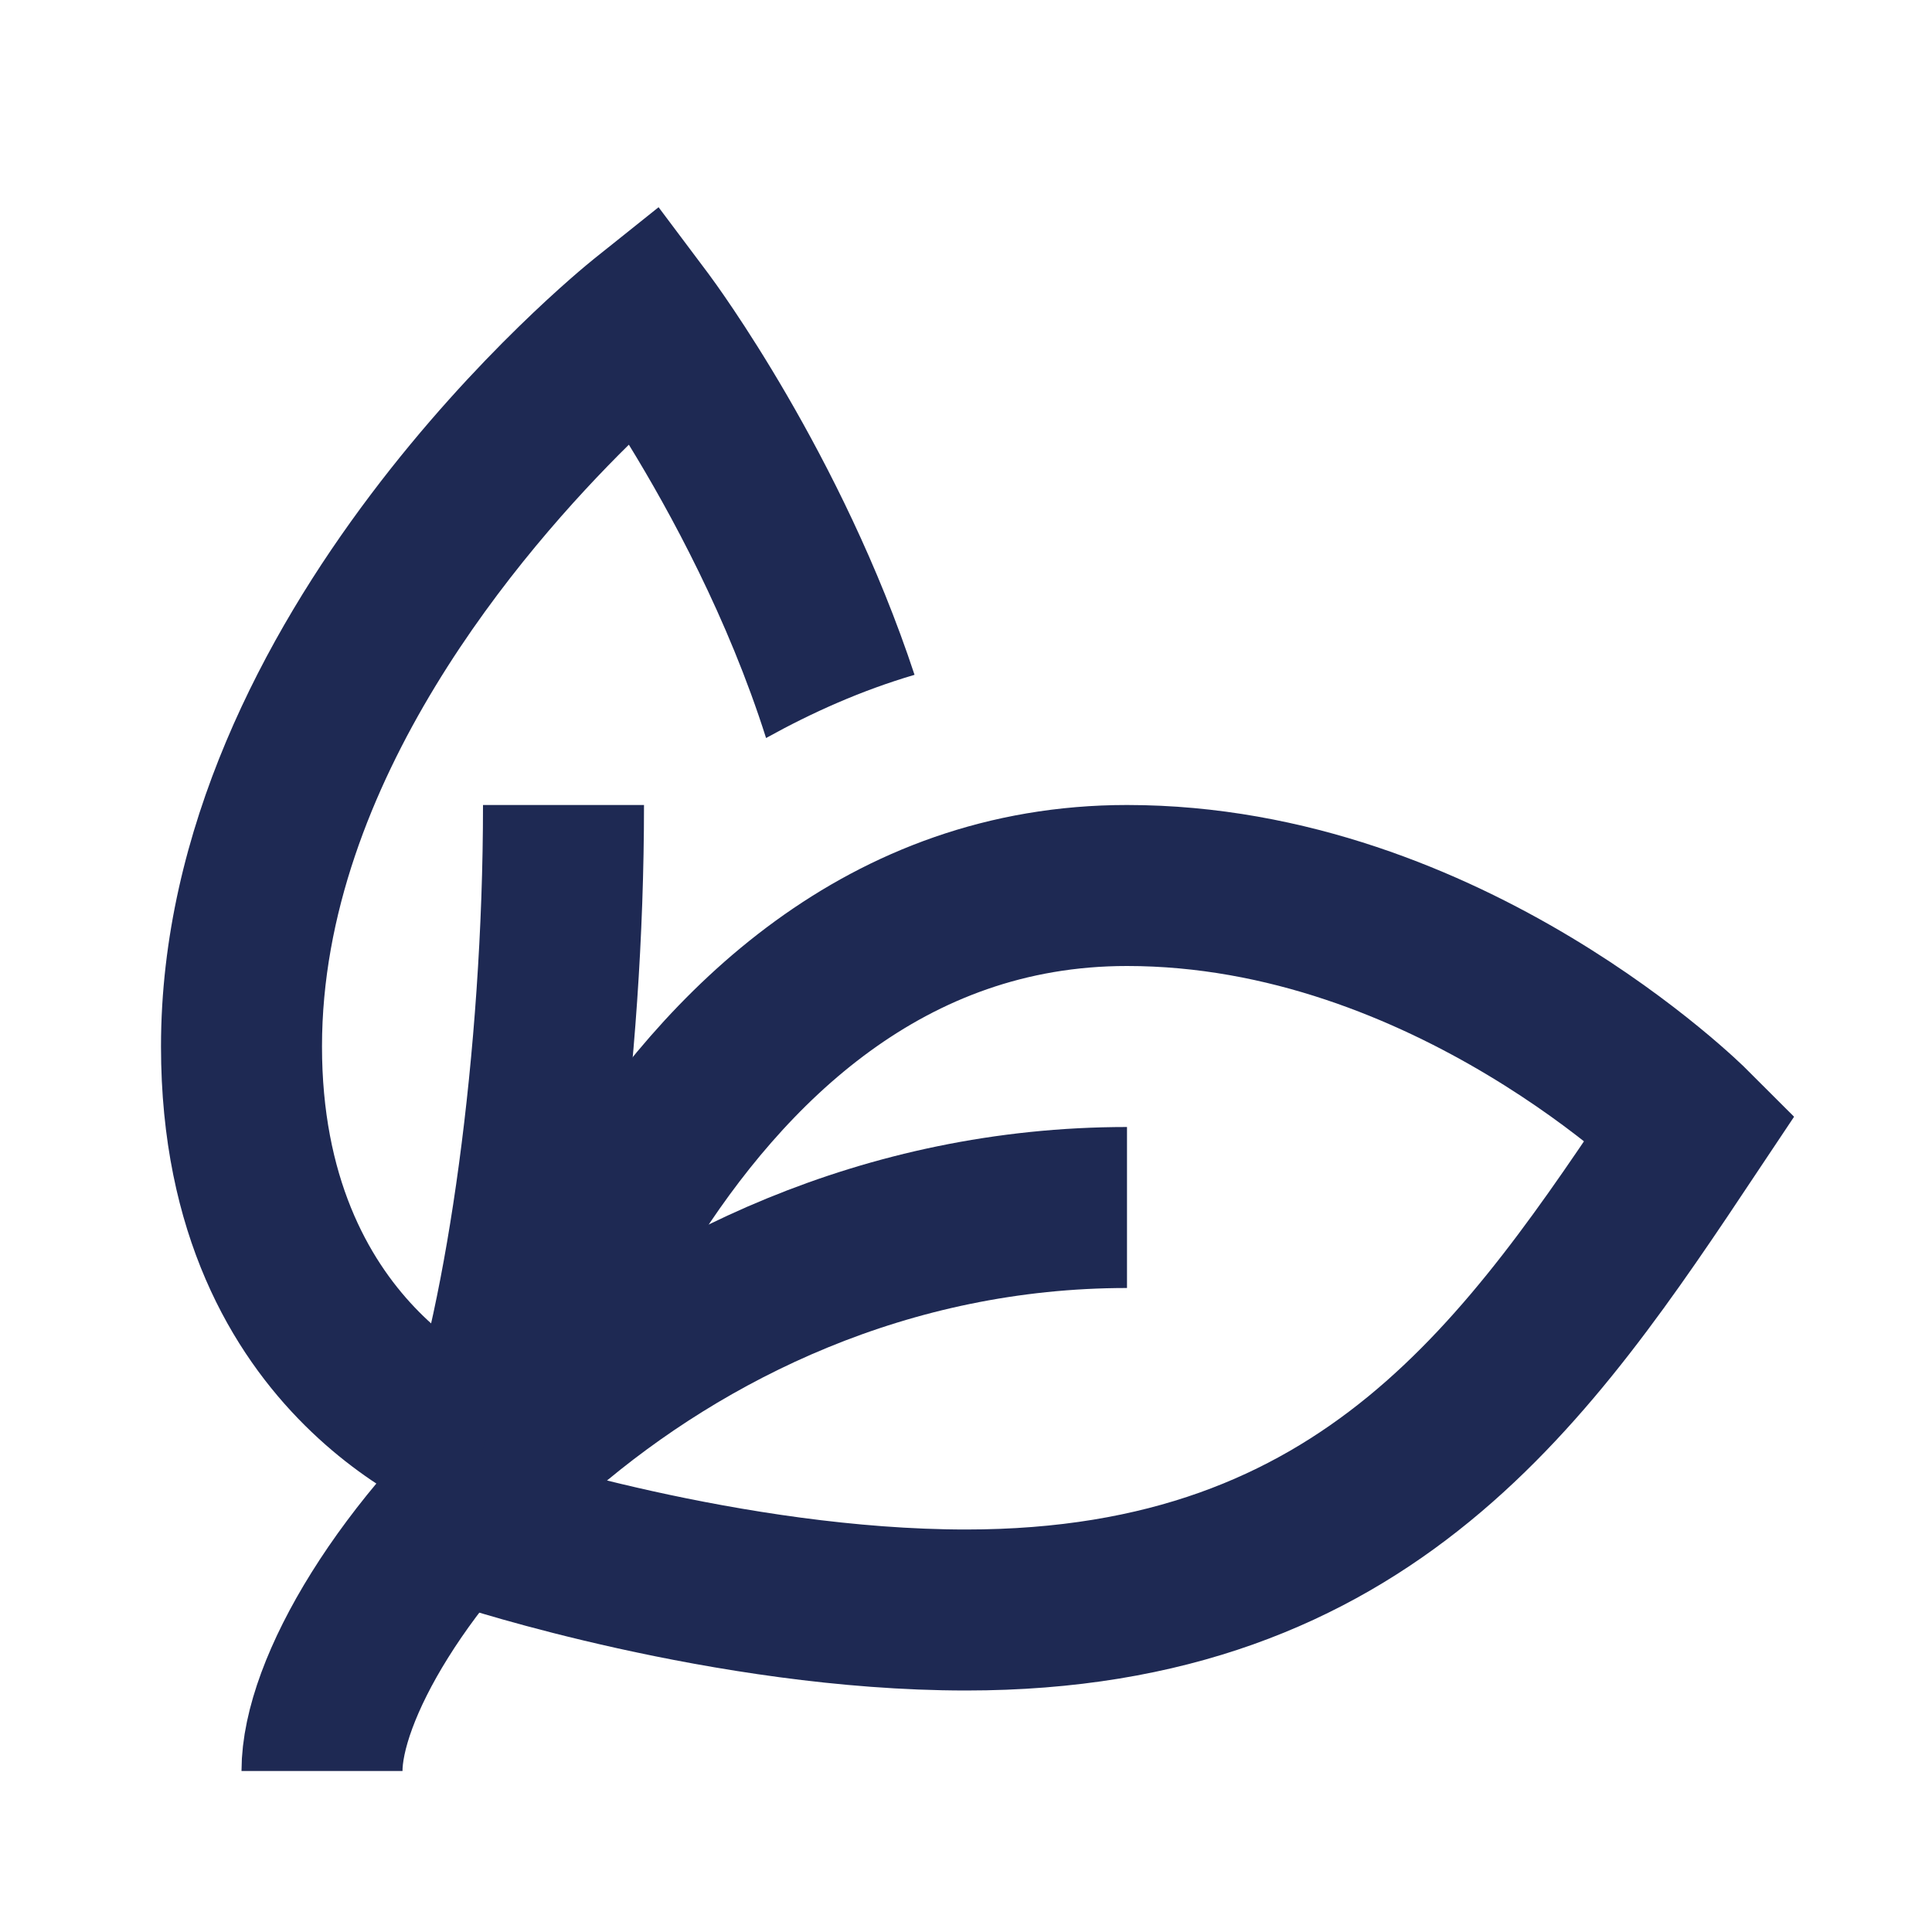 <svg xmlns="http://www.w3.org/2000/svg" xmlns:xlink="http://www.w3.org/1999/xlink" width="144pt" height="144pt" viewBox="0 0 144 144"><g id="surface1652"><path style="fill:none;stroke-width:2;stroke-linecap:butt;stroke-linejoin:miter;stroke:rgb(11.765%,16.078%,32.549%);stroke-opacity:1;stroke-miterlimit:10;" d="M 4 22 C 4 20 8 15 14 15 " transform="matrix(6,0,0,6,0,0)"></path><path style="fill:none;stroke-width:2;stroke-linecap:butt;stroke-linejoin:miter;stroke:rgb(11.765%,16.078%,32.549%);stroke-opacity:1;stroke-miterlimit:10;" d="M 7 10 C 7 13.174 6.528 16.403 5.958 18 " transform="matrix(6,0,0,6,0,0)"></path><path style="fill:none;stroke-width:2;stroke-linecap:butt;stroke-linejoin:miter;stroke:rgb(11.765%,16.078%,32.549%);stroke-opacity:1;stroke-miterlimit:10;" d="M 6 19 C 6 19 8 11 14 11 C 18 11 21 14 21 14 C 19 17 17 20 12 20 C 9.04 20 6 19 6 19 Z M 6 19 " transform="matrix(6,0,0,6,0,0)"></path><path style=" stroke:none;fill-rule:nonzero;fill:rgb(11.765%,16.078%,32.549%);fill-opacity:1;" d="M 24 78 C 24 58.34 38.902 41.004 46.871 33.145 C 49.945 38.148 54.266 46.078 57.098 55.008 C 60.551 53.094 64.211 51.461 68.164 50.297 C 62.73 33.836 53.352 21.137 52.801 20.398 L 49.086 15.445 L 44.25 19.312 C 42.938 20.371 12 45.492 12 78 C 12 106.004 33.199 113.387 34.105 113.688 L 37.902 102.312 C 37.758 102.266 24 97.453 24 78 Z M 24 78 "></path></g></svg>